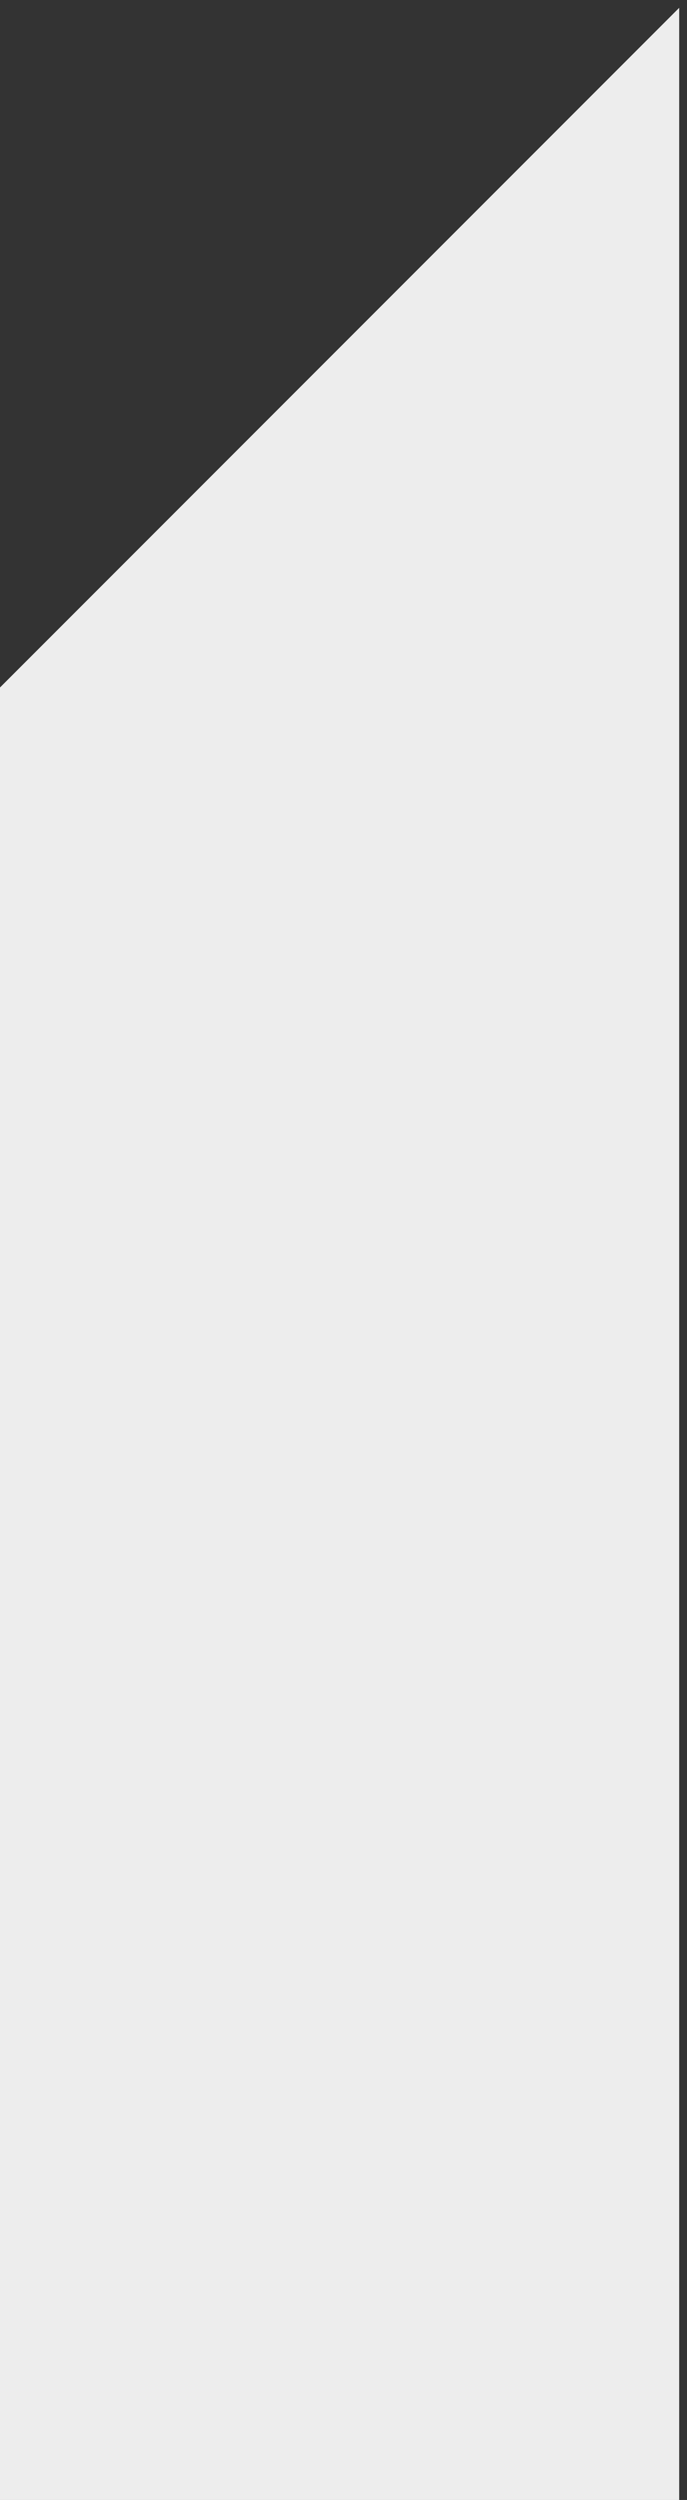<?xml version="1.0" encoding="UTF-8"?> <svg xmlns="http://www.w3.org/2000/svg" width="11" height="40" viewBox="0 0 11 40" fill="none"><rect x="0" y="0" width="11" height="40" fill="#333333" stroke="none"/><path d="M0 40V11L10.875 0.125V40H0Z" fill="#EDEDED"></path></svg> 